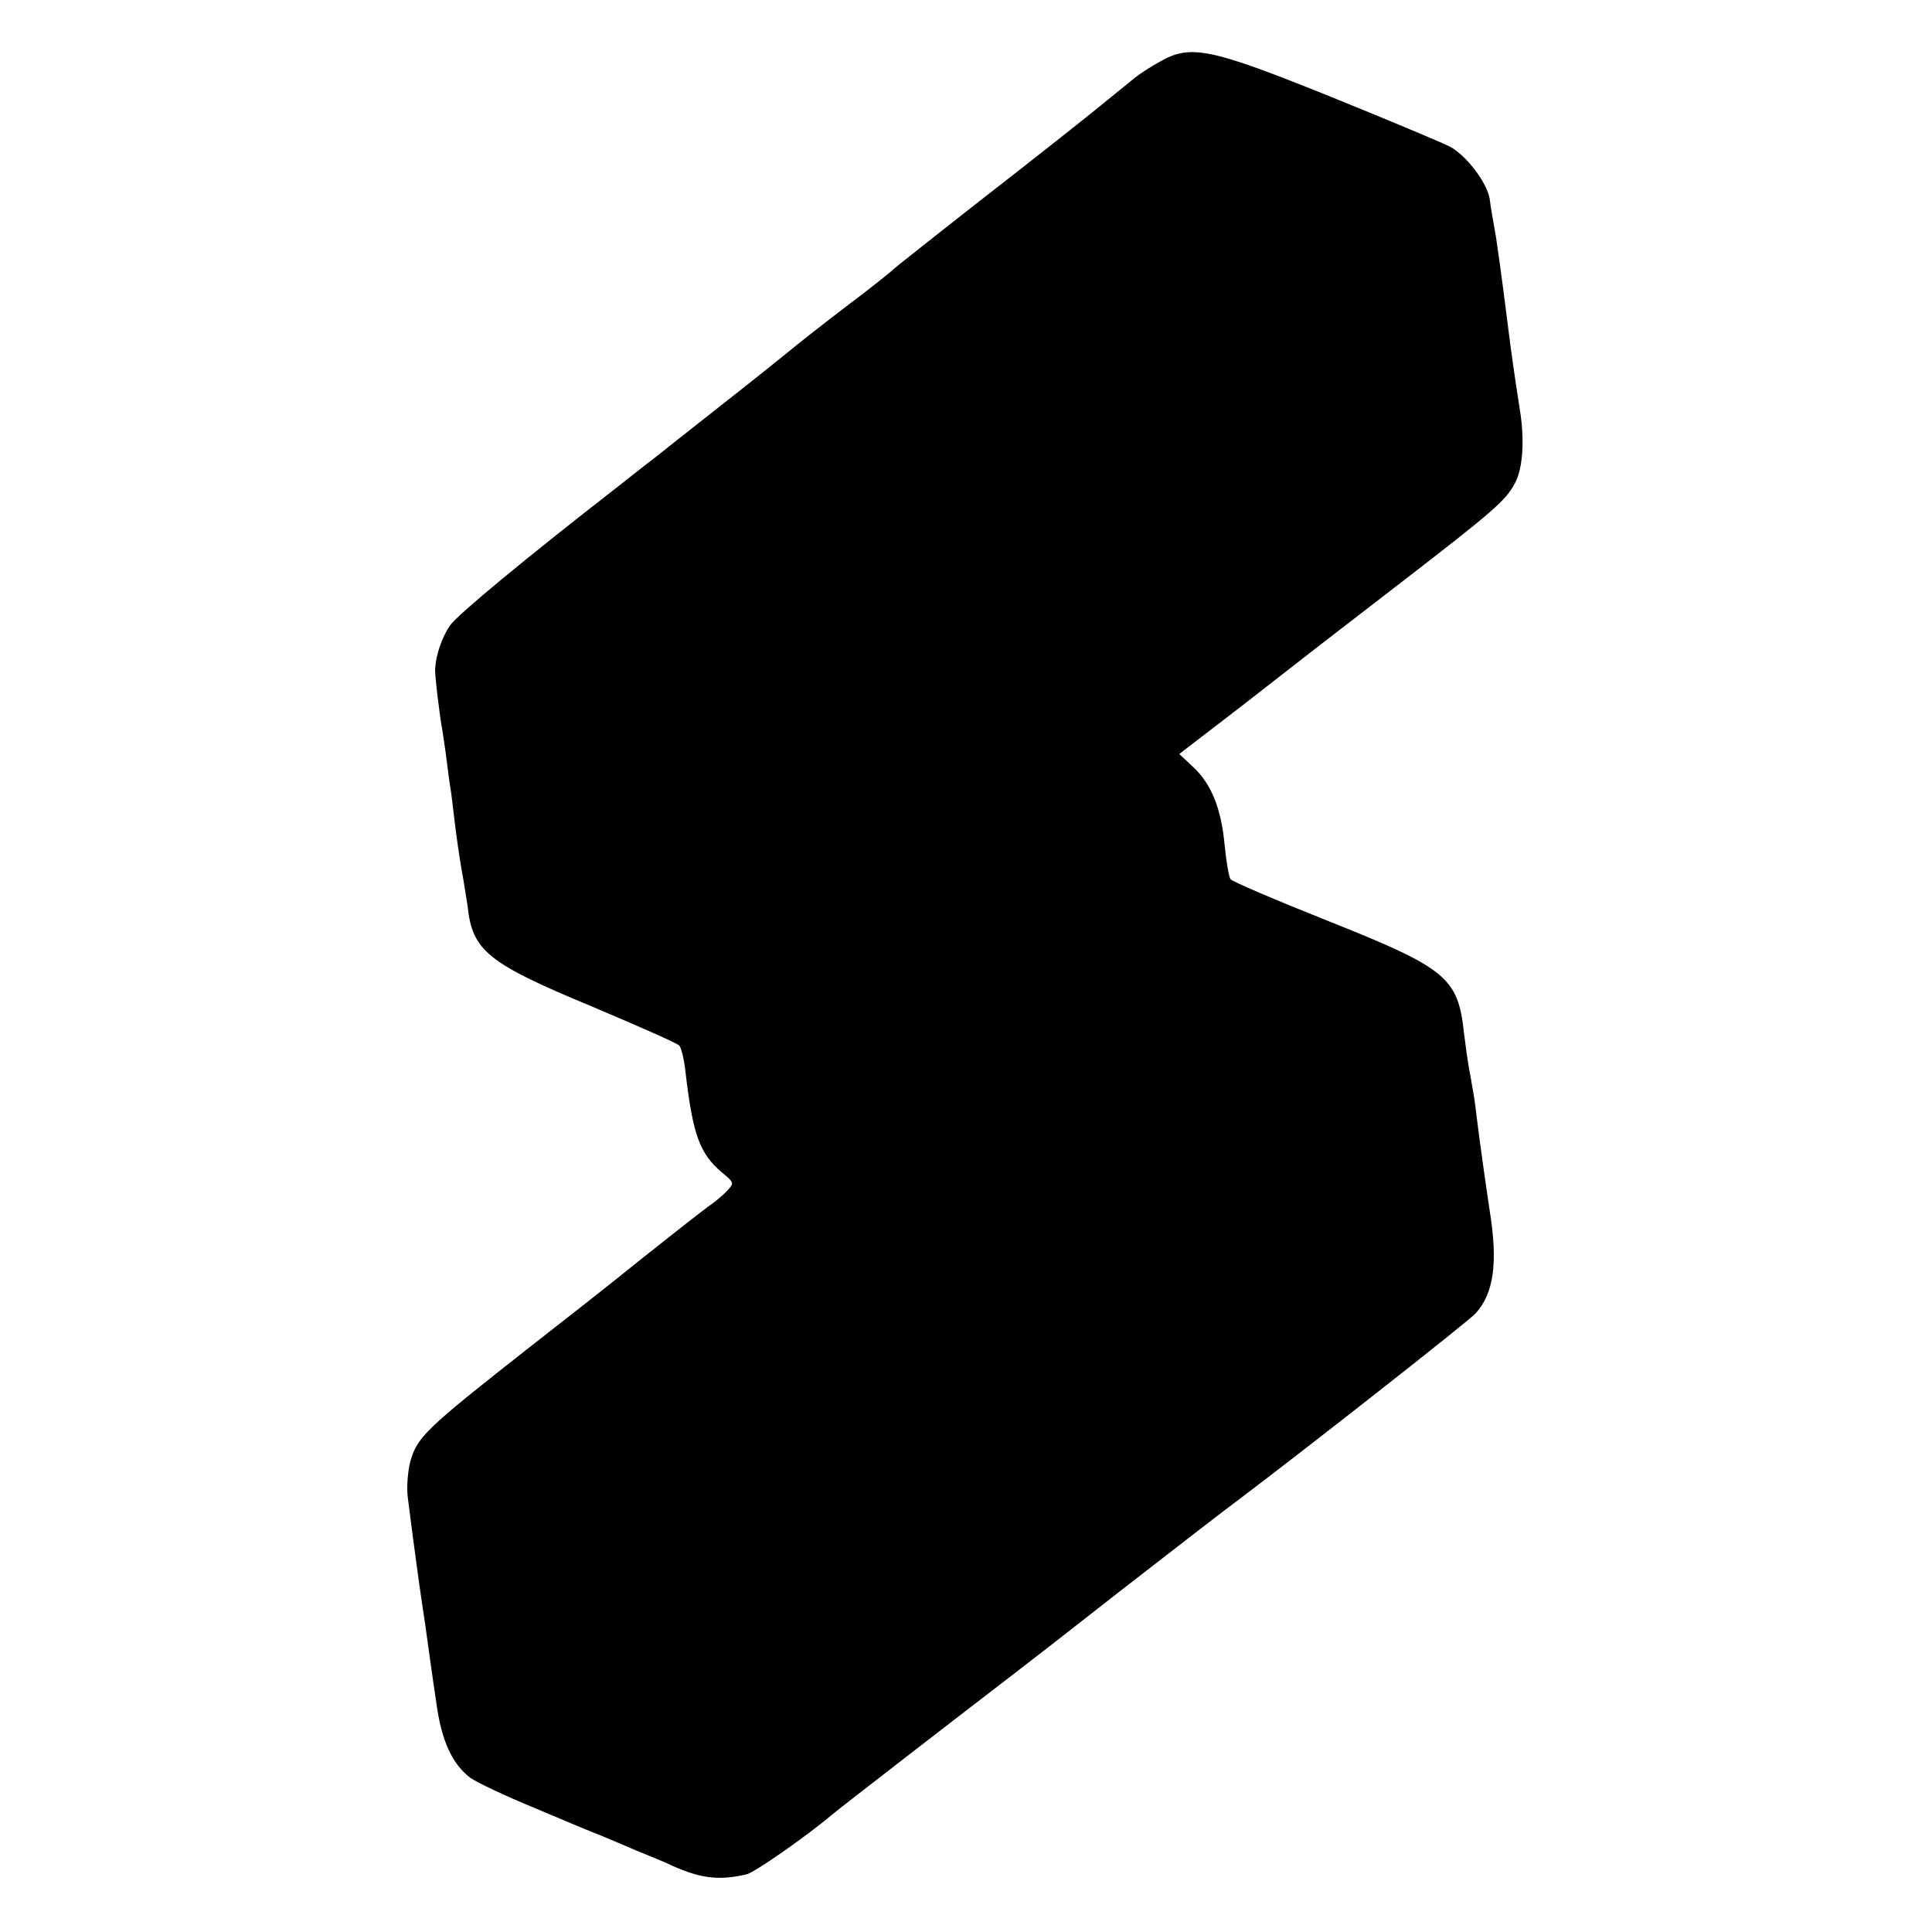 <?xml version="1.0" standalone="no"?>
<!DOCTYPE svg PUBLIC "-//W3C//DTD SVG 20010904//EN"
 "http://www.w3.org/TR/2001/REC-SVG-20010904/DTD/svg10.dtd">
<svg version="1.0" xmlns="http://www.w3.org/2000/svg"
 width="452pt" height="452pt" viewBox="0 0 452 452"
 preserveAspectRatio="xMidYMid meet">
<g transform="translate(0,452) scale(0.1,-0.1)"
fill="#000000" stroke="none">
<path d="M2714 4376 c-22 -12 -48 -29 -59 -38 -11 -9 -47 -38 -80 -65 -33 -27
-154 -123 -270 -213 -115 -90 -212 -167 -215 -170 -3 -4 -53 -44 -113 -89 -59
-45 -117 -91 -130 -102 -12 -10 -83 -67 -157 -125 -74 -58 -147 -116 -162
-128 -15 -11 -50 -39 -78 -61 -224 -174 -378 -302 -397 -328 -19 -28 -33 -68
-35 -102 -1 -14 11 -114 17 -144 2 -14 7 -45 10 -70 3 -25 7 -55 9 -66 2 -11
6 -47 10 -80 4 -33 11 -82 16 -110 5 -27 11 -66 14 -85 11 -104 46 -133 289
-234 109 -46 202 -87 206 -92 5 -5 12 -34 15 -64 17 -145 33 -189 85 -233 29
-24 29 -25 12 -43 -10 -11 -31 -28 -47 -39 -15 -11 -84 -65 -153 -120 -69 -56
-189 -150 -266 -210 -238 -187 -259 -207 -275 -264 -6 -23 -9 -61 -6 -84 8
-63 16 -125 26 -197 5 -36 12 -82 15 -102 10 -71 14 -103 26 -183 12 -88 37
-142 79 -174 15 -11 83 -43 151 -71 68 -29 138 -58 154 -64 17 -7 55 -23 85
-36 30 -12 69 -28 85 -36 66 -29 108 -34 172 -19 18 4 140 89 199 139 15 13
310 241 430 333 16 12 128 99 249 194 121 94 245 190 275 212 168 127 537 417
552 434 43 47 53 119 33 242 -8 53 -23 159 -30 216 -3 28 -8 61 -11 75 -2 14
-6 34 -8 45 -2 11 -7 47 -11 79 -14 129 -41 151 -317 261 -123 49 -226 93
-229 98 -4 5 -10 41 -14 81 -8 85 -31 142 -74 182 l-32 30 147 113 c81 63 154
120 163 127 9 7 102 79 206 159 223 172 249 195 270 236 18 34 22 101 11 169
-8 53 -12 76 -22 150 -4 30 -8 62 -9 70 -1 8 -5 40 -9 70 -4 30 -11 82 -16
115 -6 33 -13 74 -15 91 -7 38 -55 101 -93 121 -15 8 -139 60 -277 116 -283
114 -329 124 -401 83z"/>
</g>
</svg>

